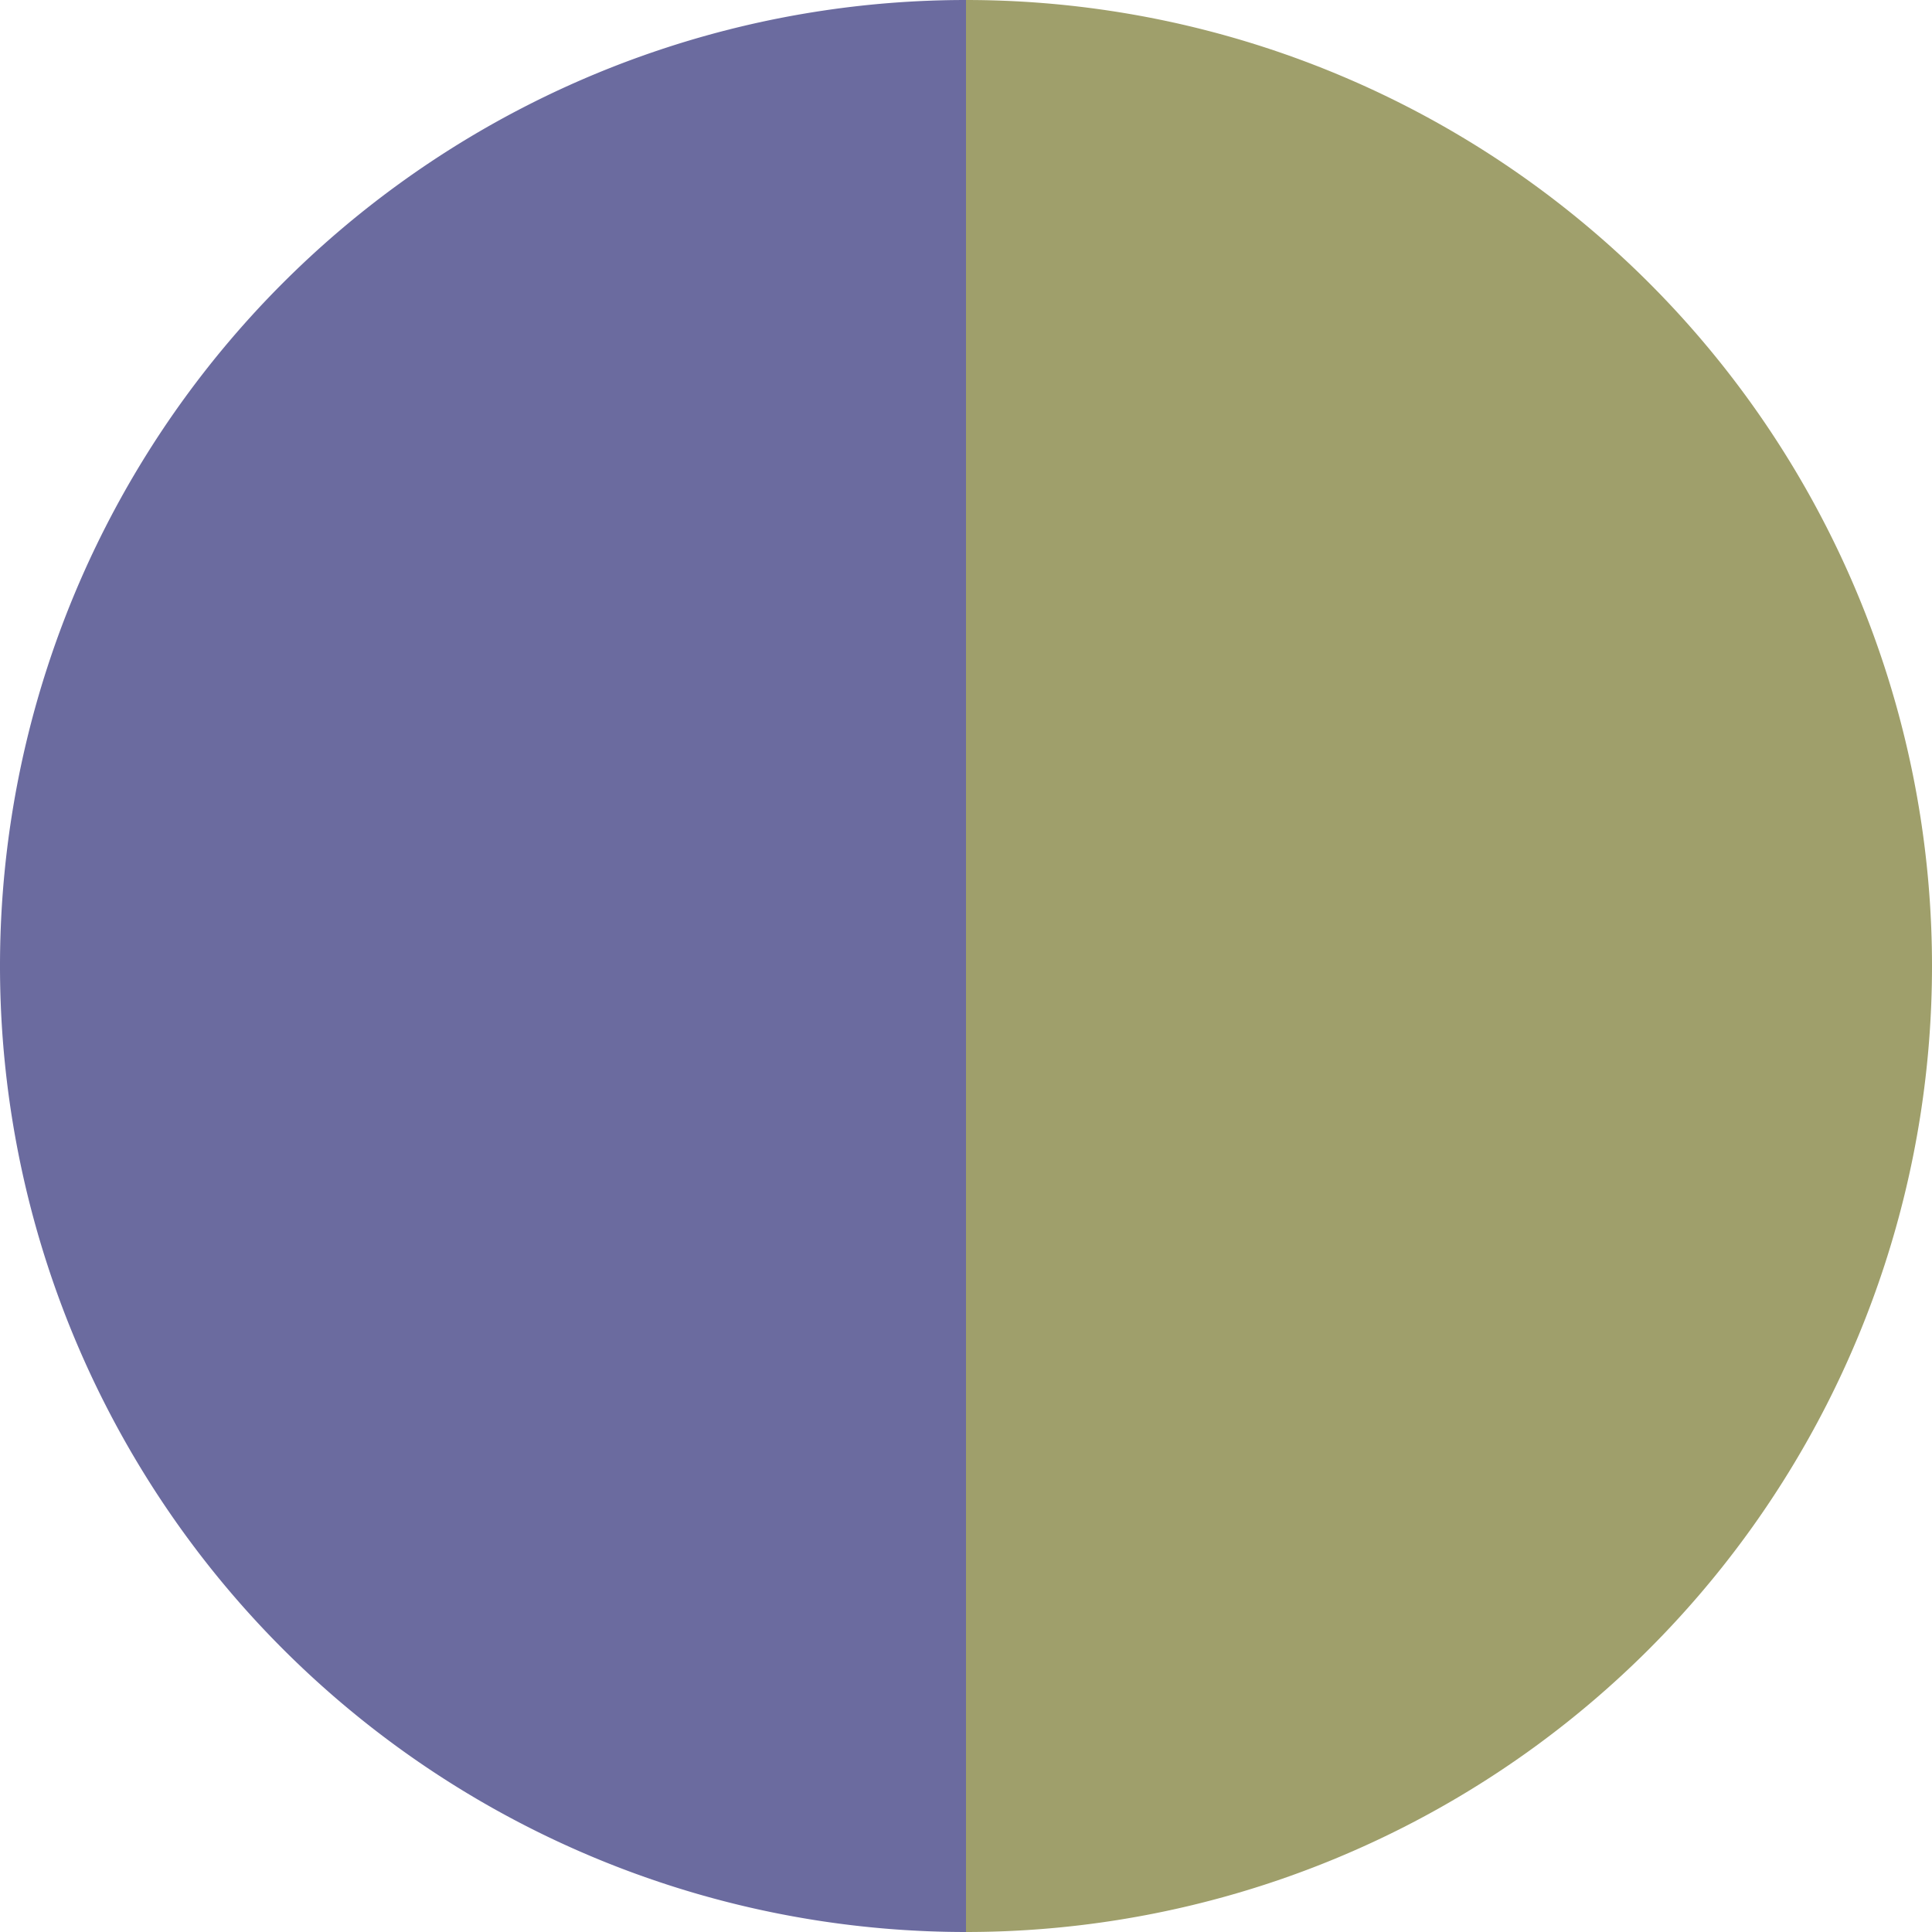 <?xml version="1.0" standalone="no"?>
<svg width="500" height="500" viewBox="-1 -1 2 2" xmlns="http://www.w3.org/2000/svg">
        <path d="M 0 -1 
             A 1,1 0 0,1 0 1             L 0,0
             z" fill="#9f9f6b" />
            <path d="M 0 1 
             A 1,1 0 0,1 -0 -1             L 0,0
             z" fill="#6b6b9f" />
    </svg>
